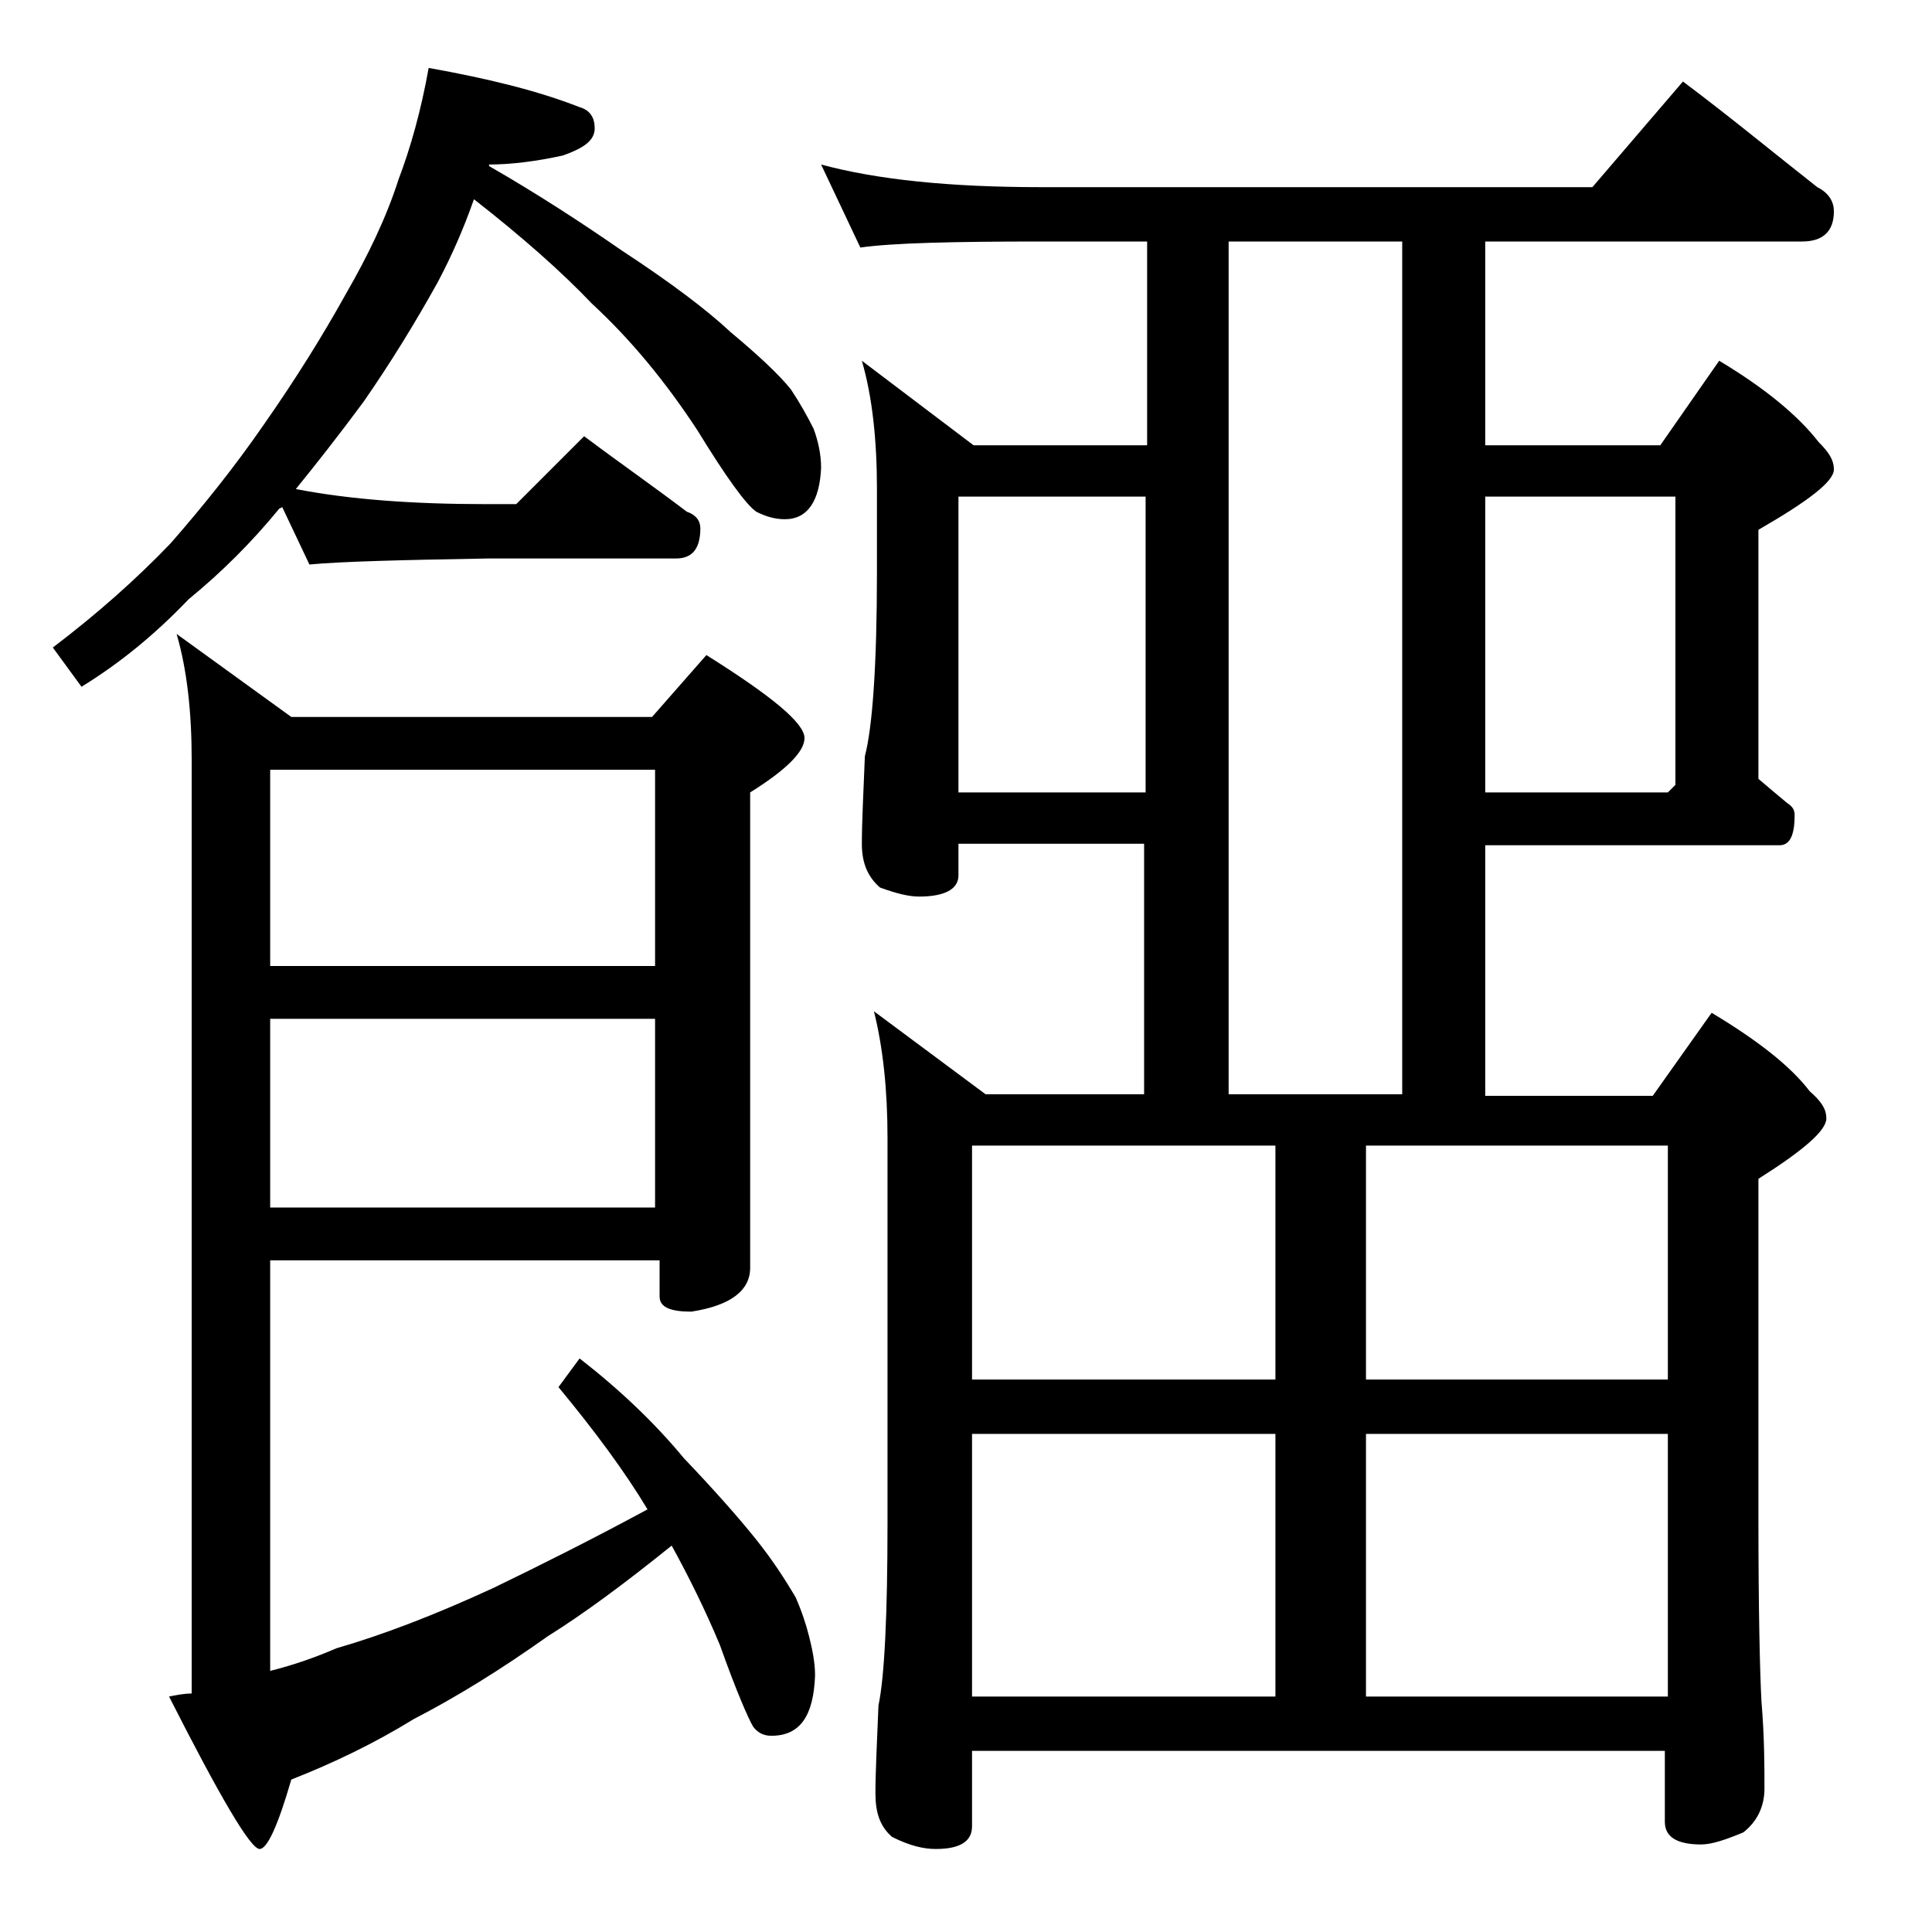 <?xml version="1.0" encoding="utf-8"?>
<!-- Generator: Adobe Illustrator 18.0.0, SVG Export Plug-In . SVG Version: 6.00 Build 0)  -->
<!DOCTYPE svg PUBLIC "-//W3C//DTD SVG 1.1//EN" "http://www.w3.org/Graphics/SVG/1.1/DTD/svg11.dtd">
<svg version="1.1" id="Layer_1" xmlns="http://www.w3.org/2000/svg" xmlns:xlink="http://www.w3.org/1999/xlink" x="0px" y="0px"
	 viewBox="0 0 128 128" enable-background="new 0 0 128 128" xml:space="preserve">
<path d="M28.4,4.5c3.9,0.7,7.2,1.5,10,2.6c0.7,0.2,1,0.7,1,1.4c0,0.8-0.7,1.3-2.1,1.8c-1.8,0.4-3.5,0.6-4.9,0.6V11
	c3.3,1.9,6.2,3.8,8.8,5.6c3.2,2.1,5.6,3.9,7.2,5.4c1.8,1.5,3.2,2.8,4,3.8c0.6,0.9,1.1,1.8,1.5,2.6c0.3,0.8,0.5,1.7,0.5,2.6
	c-0.1,2.2-0.9,3.4-2.4,3.4c-0.7,0-1.3-0.2-1.9-0.5c-0.7-0.5-2-2.3-3.9-5.4c-2.1-3.2-4.4-6-7-8.4c-2-2.1-4.6-4.4-7.8-6.9
	c-0.7,2-1.5,3.8-2.4,5.5c-1.5,2.7-3.1,5.3-4.9,7.9c-1.7,2.3-3.2,4.2-4.5,5.8c3.6,0.7,7.8,1,12.6,1h2l4.5-4.5c2.4,1.8,4.7,3.4,6.8,5
	c0.6,0.2,0.9,0.6,0.9,1.1c0,1.3-0.5,2-1.6,2H32.4c-5.8,0.1-9.8,0.2-11.9,0.4l-1.8-3.8l-0.2,0.1c-1.8,2.2-3.8,4.2-6,6
	C10.3,42,8,43.9,5.4,45.5l-1.9-2.6c2.9-2.2,5.5-4.5,7.8-6.9c2.1-2.4,4.2-5,6.2-7.9c2.1-3,3.9-5.9,5.4-8.6c1.5-2.6,2.7-5.1,3.5-7.6
	C27.2,9.8,27.9,7.3,28.4,4.5z M17.9,83.5v27.2c1.6-0.4,3-0.9,4.4-1.5c3.1-0.9,6.5-2.2,10.4-4c3.1-1.5,6.5-3.2,10.2-5.2
	c-1.5-2.5-3.5-5.2-5.9-8.1l1.4-1.9c2.7,2.1,5,4.3,6.9,6.6c2,2.1,3.6,3.9,4.8,5.4c1.2,1.5,2,2.8,2.6,3.8c0.4,0.9,0.7,1.8,0.9,2.6
	c0.2,0.8,0.4,1.7,0.4,2.6c-0.1,2.7-1,4-2.9,4c-0.5,0-0.9-0.2-1.2-0.6c-0.3-0.5-1.1-2.3-2.2-5.4c-1-2.4-2.1-4.6-3.2-6.6
	c-3.1,2.5-5.8,4.5-8.2,6c-3.1,2.2-6,4-8.9,5.5c-2.6,1.6-5.3,2.9-8.1,4c-0.9,3.1-1.6,4.6-2.1,4.6c-0.6,0-2.6-3.4-6-10.1
	c0.5-0.1,1-0.2,1.5-0.2V50.4c0-3.2-0.3-6-1-8.4l7.6,5.5h23.9l3.6-4.1c4.3,2.7,6.5,4.5,6.5,5.5c0,0.9-1.2,2.1-3.6,3.6V84
	c0,1.5-1.3,2.5-3.9,2.9c-1.4,0-2.1-0.3-2.1-1v-2.4H17.9z M17.9,51v13h25.5V51H17.9z M17.9,67.5V80h25.5V67.5H17.9z M54.4,10.9
	c3.7,1,8.5,1.5,14.6,1.5h36.5l6-7c3.2,2.4,6.1,4.8,8.9,7c0.8,0.4,1.1,1,1.1,1.6c0,1.3-0.7,2-2.1,2h-21v13.5H110l3.9-5.6
	c3,1.8,5.2,3.6,6.6,5.4c0.7,0.7,1,1.2,1,1.8c0,0.8-1.7,2.1-5,4v16.5c0.7,0.6,1.3,1.1,1.9,1.6c0.3,0.2,0.5,0.4,0.5,0.8
	c0,1.3-0.3,2-1,2H98.4v16.6h11.1l3.9-5.5c3,1.8,5.2,3.5,6.5,5.2c0.8,0.7,1.1,1.2,1.1,1.8c0,0.8-1.5,2.1-4.5,4v22.5
	c0,6.2,0.1,10.2,0.2,12.1c0.2,2.4,0.2,4.3,0.2,5.8c0,1.2-0.5,2.2-1.4,2.9c-1.2,0.5-2.1,0.8-2.8,0.8c-1.6,0-2.4-0.5-2.4-1.5V116H64.4
	v5c0,1-0.8,1.5-2.4,1.5c-0.8,0-1.7-0.2-2.9-0.8c-0.8-0.7-1.1-1.6-1.1-2.9c0-1.4,0.1-3.3,0.2-5.8c0.4-1.9,0.6-6,0.6-12.1V75.4
	c0-3.2-0.3-6-0.9-8.4l7.4,5.5h10.5V55.9H63.5V58c0,0.9-0.9,1.4-2.6,1.4c-0.7,0-1.5-0.2-2.6-0.6c-0.8-0.7-1.2-1.6-1.2-2.9
	c0-1.4,0.1-3.3,0.2-5.8c0.5-1.9,0.8-6,0.8-12.2v-5.5c0-3.2-0.3-6.1-1-8.5l7.4,5.6h11.5V16H69c-5.9,0-9.9,0.1-12,0.4L54.4,10.9z
	 M75.9,32.9H63.5v19.6h12.4V32.9z M64.4,91.4h20.1V75.9H64.4V91.4z M64.4,112.4h20.1V95H64.4V112.4z M92.9,72.5V16H81.4v56.5H92.9z
	 M90.5,75.9v15.5h20V75.9H90.5z M90.5,112.4h20V95h-20V112.4z M98.4,32.9v19.6h12.1L111,52V32.9H98.4z"/>
</svg>
